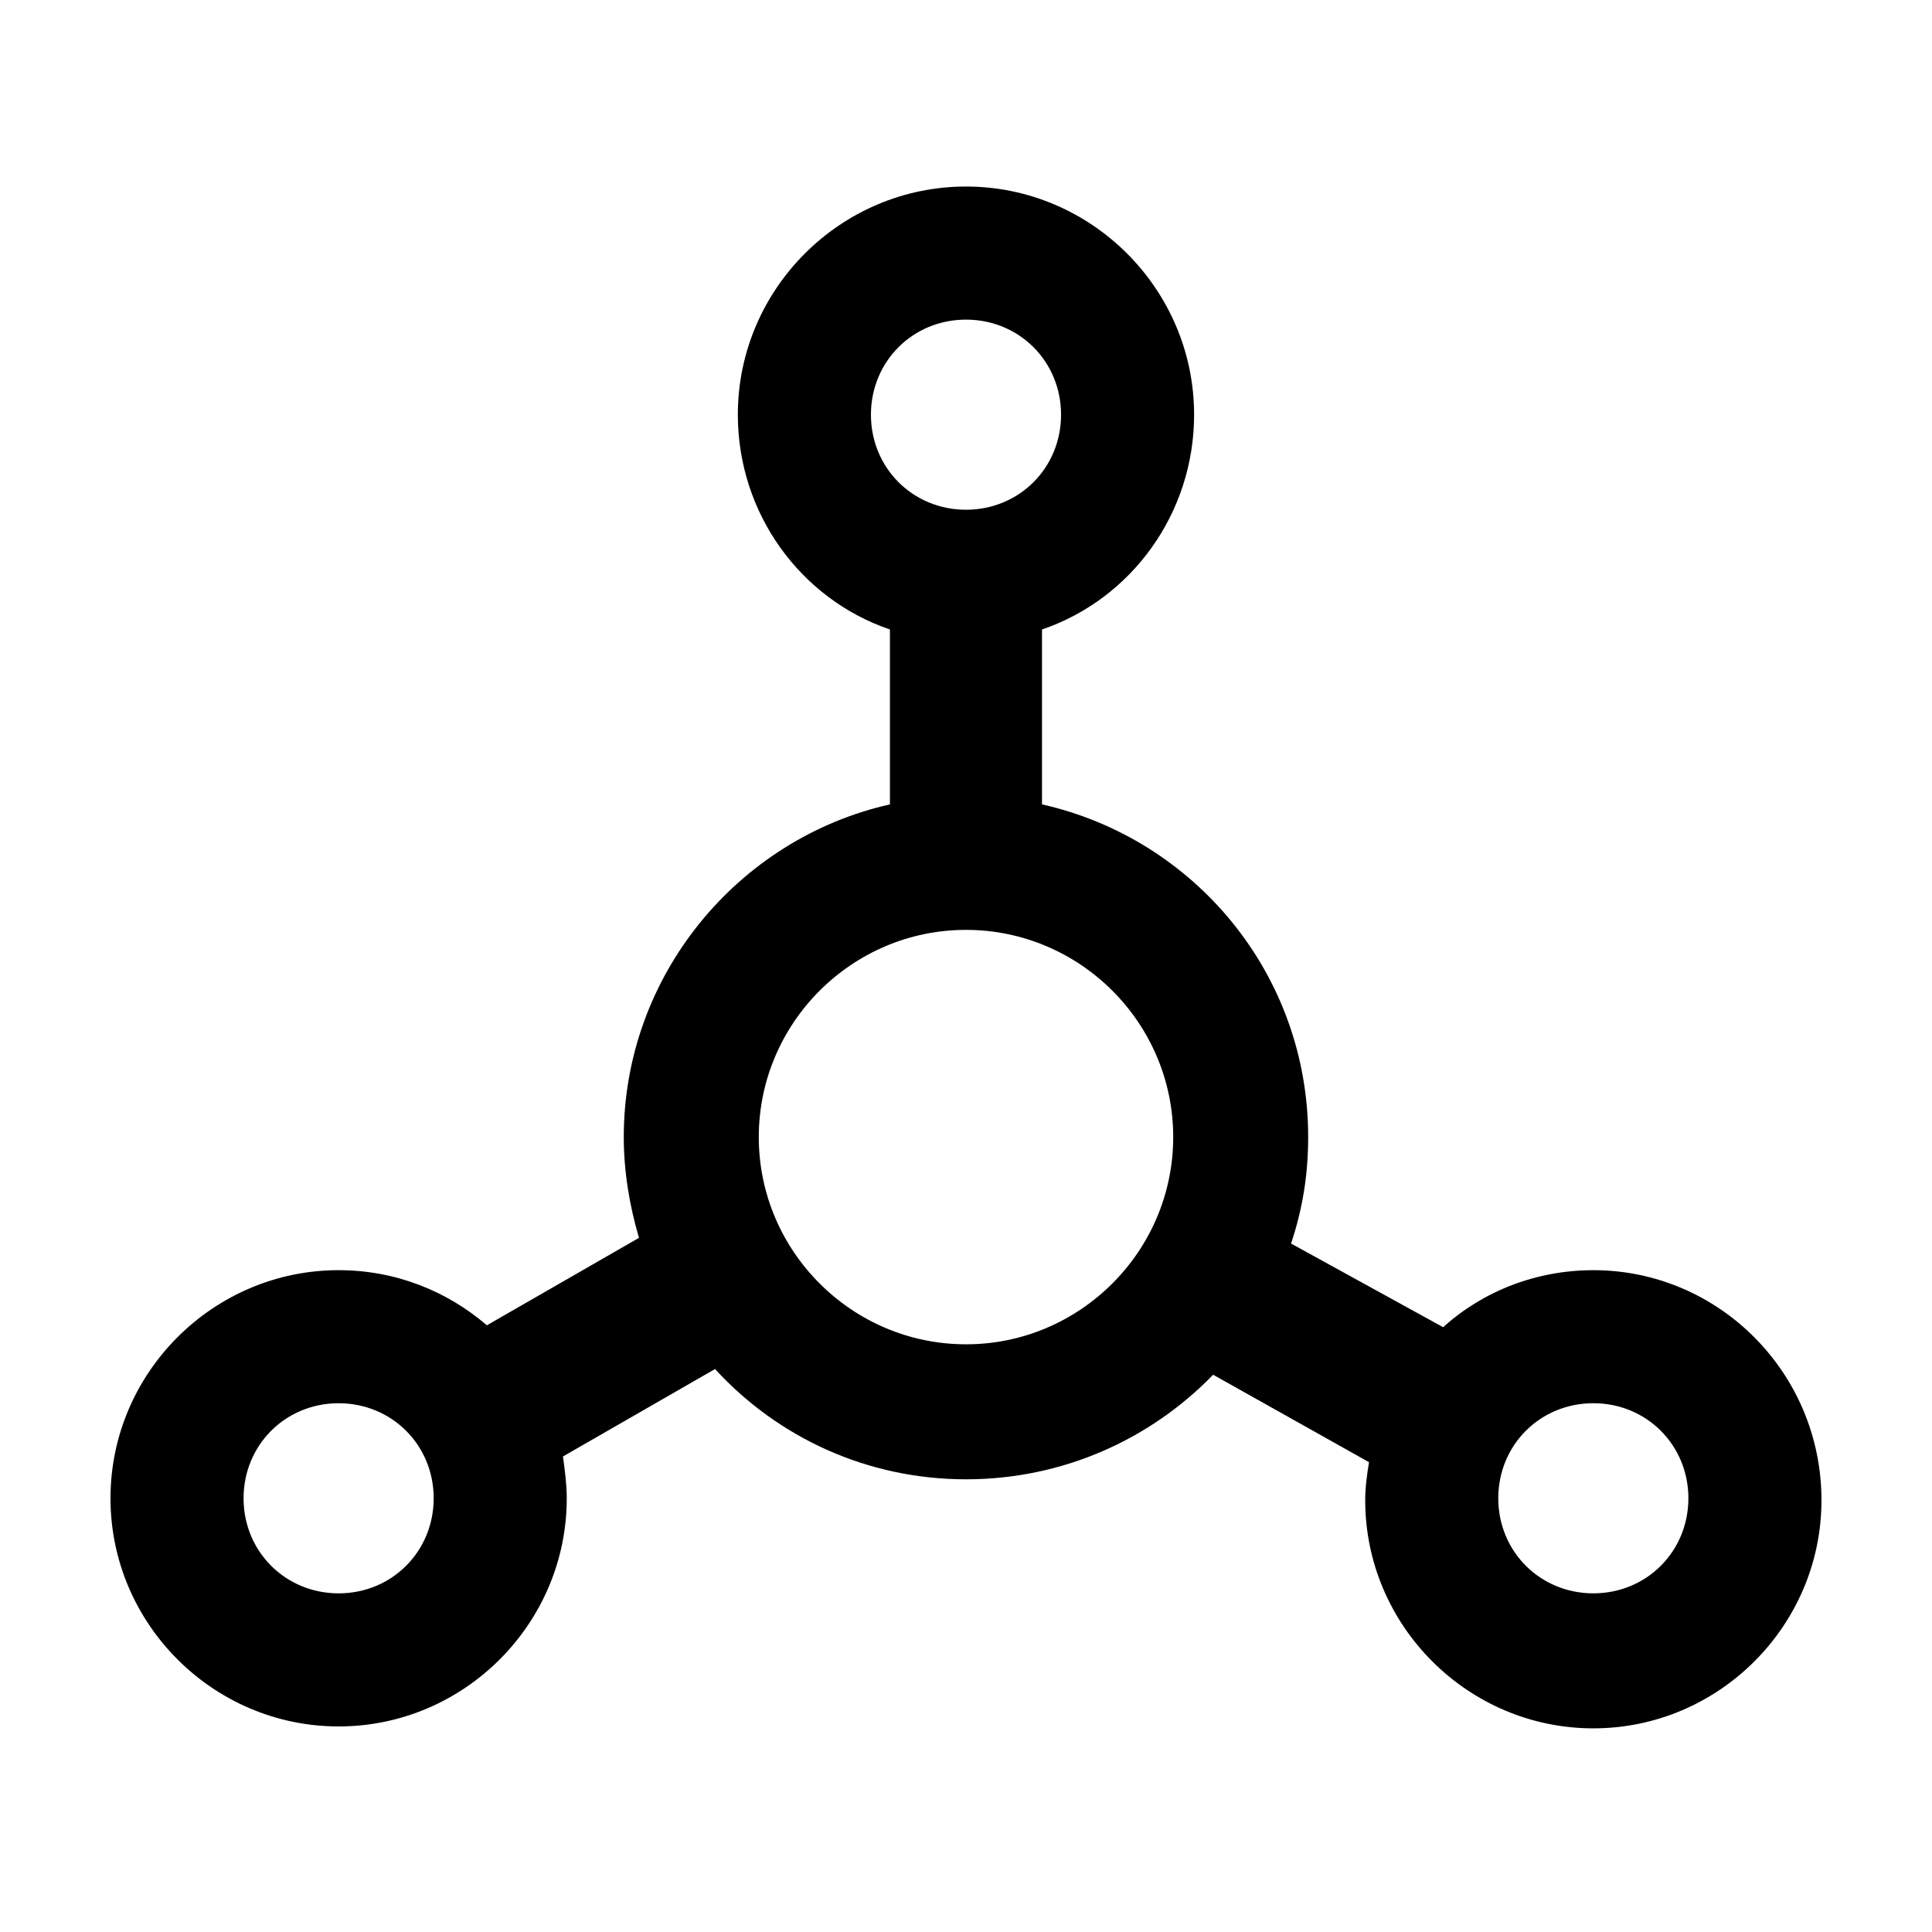 <?xml version="1.0" encoding="UTF-8"?>
<!-- The Best Svg Icon site in the world: iconSvg.co, Visit us! https://iconsvg.co -->
<svg fill="#000000" width="800px" height="800px" version="1.1" viewBox="144 144 512 512" xmlns="http://www.w3.org/2000/svg">
 <path d="m566.25 480.61c-15.113 0-29.223 5.543-39.801 15.113l-40.305-22.168c3.023-9.07 4.535-18.137 4.535-28.215 0-43.328-30.23-79.098-70.535-88.168v-46.352c23.68-8.062 40.305-30.73 40.305-56.93 0-33.25-27.207-60.457-60.457-60.457s-60.457 27.207-60.457 60.457c0 26.199 16.625 48.871 40.305 56.93v46.352c-40.305 9.07-70.535 45.344-70.535 88.168 0 9.07 1.512 18.137 4.031 26.703l-40.305 23.176c-10.578-9.07-24.18-14.609-39.293-14.609-33.25 0-60.457 27.207-60.457 60.457s27.207 60.457 60.457 60.457 60.457-27.207 60.457-60.457c0-3.527-0.504-7.559-1.008-11.082l40.305-23.176c16.625 18.137 40.305 29.223 66.504 29.223 25.695 0 48.871-10.578 65.496-27.711l41.312 23.176c-0.504 3.023-1.008 6.551-1.008 10.078 0 33.25 27.207 60.457 60.457 60.457s60.457-27.207 60.457-60.457c-0.004-33.762-27.207-60.965-60.461-60.965zm-332.51 85.645c-14.105 0-25.191-11.082-25.191-25.191 0-14.105 11.082-25.191 25.191-25.191 14.105 0 25.191 11.082 25.191 25.191s-11.086 25.191-25.191 25.191zm166.26-337.55c14.105 0 25.191 11.082 25.191 25.191 0 14.105-11.082 25.191-25.191 25.191-14.105 0-25.191-11.082-25.191-25.191s11.082-25.191 25.191-25.191zm0 271.55c-30.23 0-54.914-24.688-54.914-54.914 0-30.23 24.688-54.914 54.914-54.914 30.227-0.004 54.914 24.684 54.914 54.91 0 30.23-24.688 54.918-54.914 54.918zm166.25 65.996c-14.105 0-25.191-11.082-25.191-25.191 0-14.105 11.082-25.191 25.191-25.191 14.105 0 25.191 11.082 25.191 25.191s-11.082 25.191-25.191 25.191z"/>
</svg>